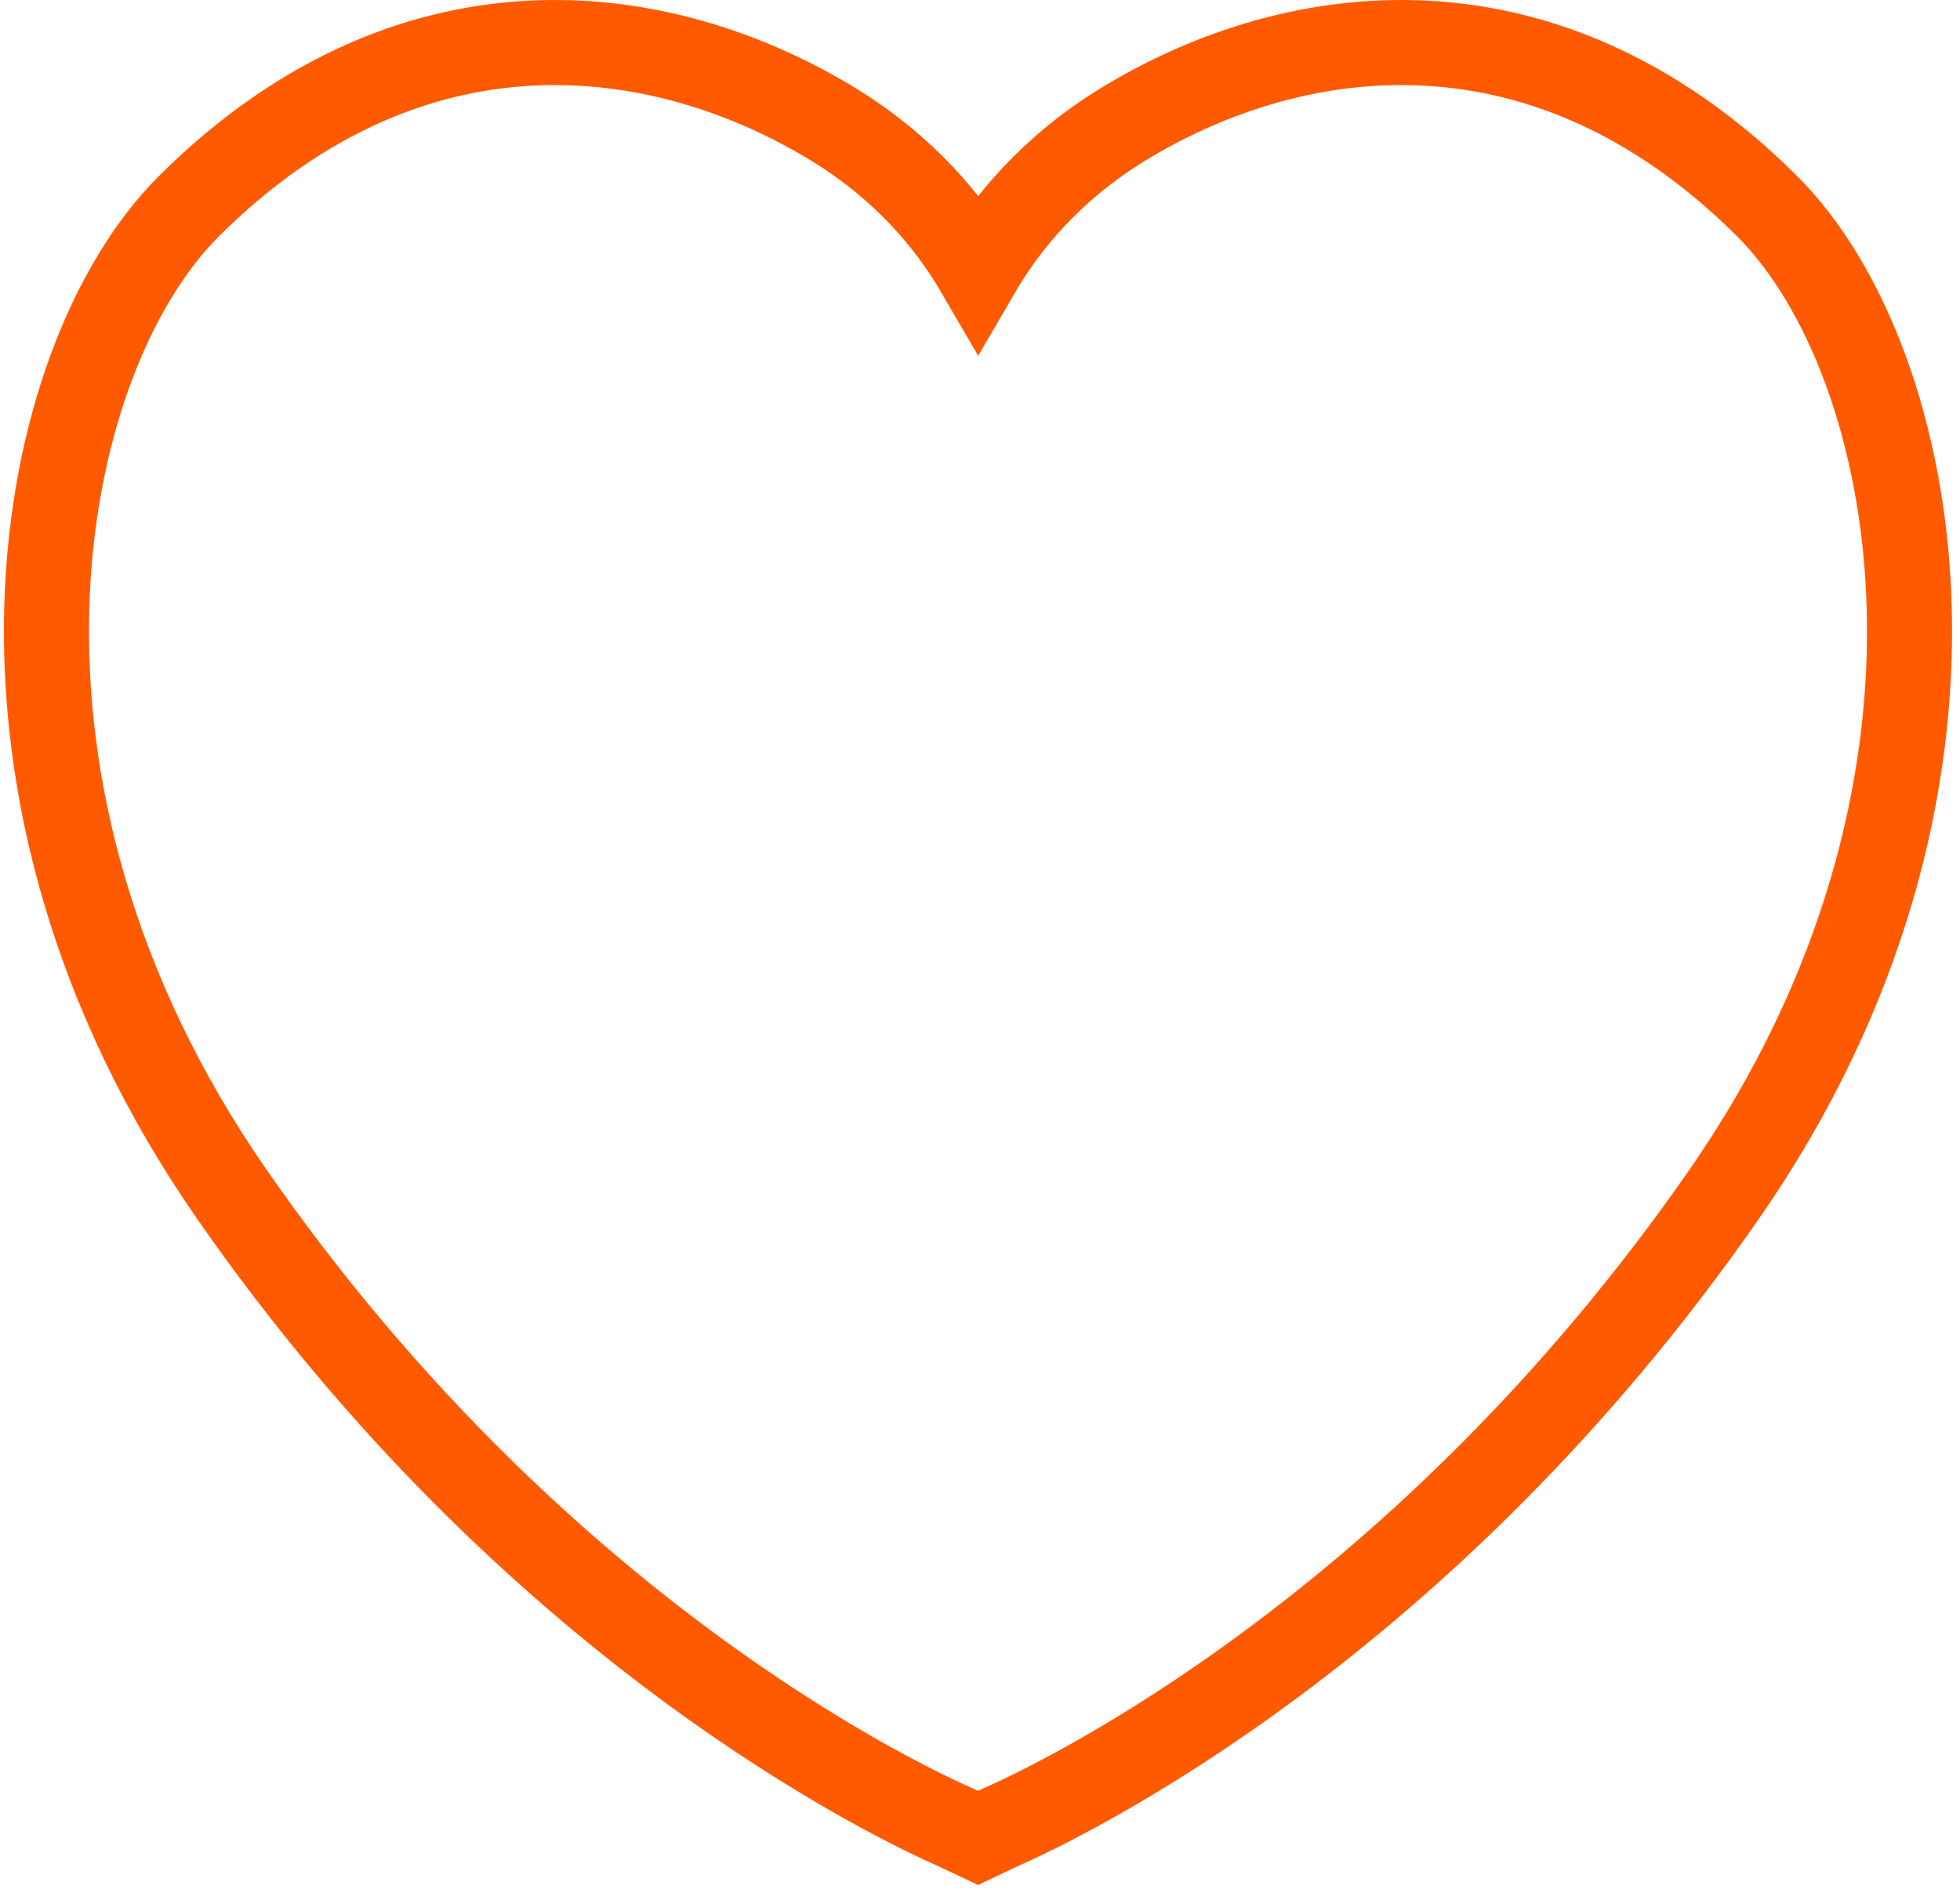 <svg width="97" height="94" viewBox="0 0 97 94" fill="none" xmlns="http://www.w3.org/2000/svg">
<path d="M11.466 59.083L11.466 59.083C26.388 80.564 44.245 89.077 47.336 90.437L47.5 90.515L48.4 90.941L49.301 90.515L49.465 90.437C52.556 89.077 70.413 80.564 85.335 59.083L85.335 59.083C92.312 49.034 94.736 38.74 94.485 30.016C94.237 21.378 91.351 14.076 87.428 10.177C81.784 4.567 75.767 2.303 70.115 2.117C64.517 1.933 59.448 3.791 55.603 6.139C52.023 8.324 49.788 11.057 48.41 13.421C47.033 11.057 44.799 8.323 41.215 6.138C37.365 3.791 32.292 1.933 26.692 2.117C21.037 2.303 15.018 4.567 9.373 10.177C5.45 14.076 2.564 21.378 2.316 30.016C2.065 38.74 4.489 49.034 11.466 59.083Z" stroke="#FF5A00" stroke-width="4.209"/>
</svg>
